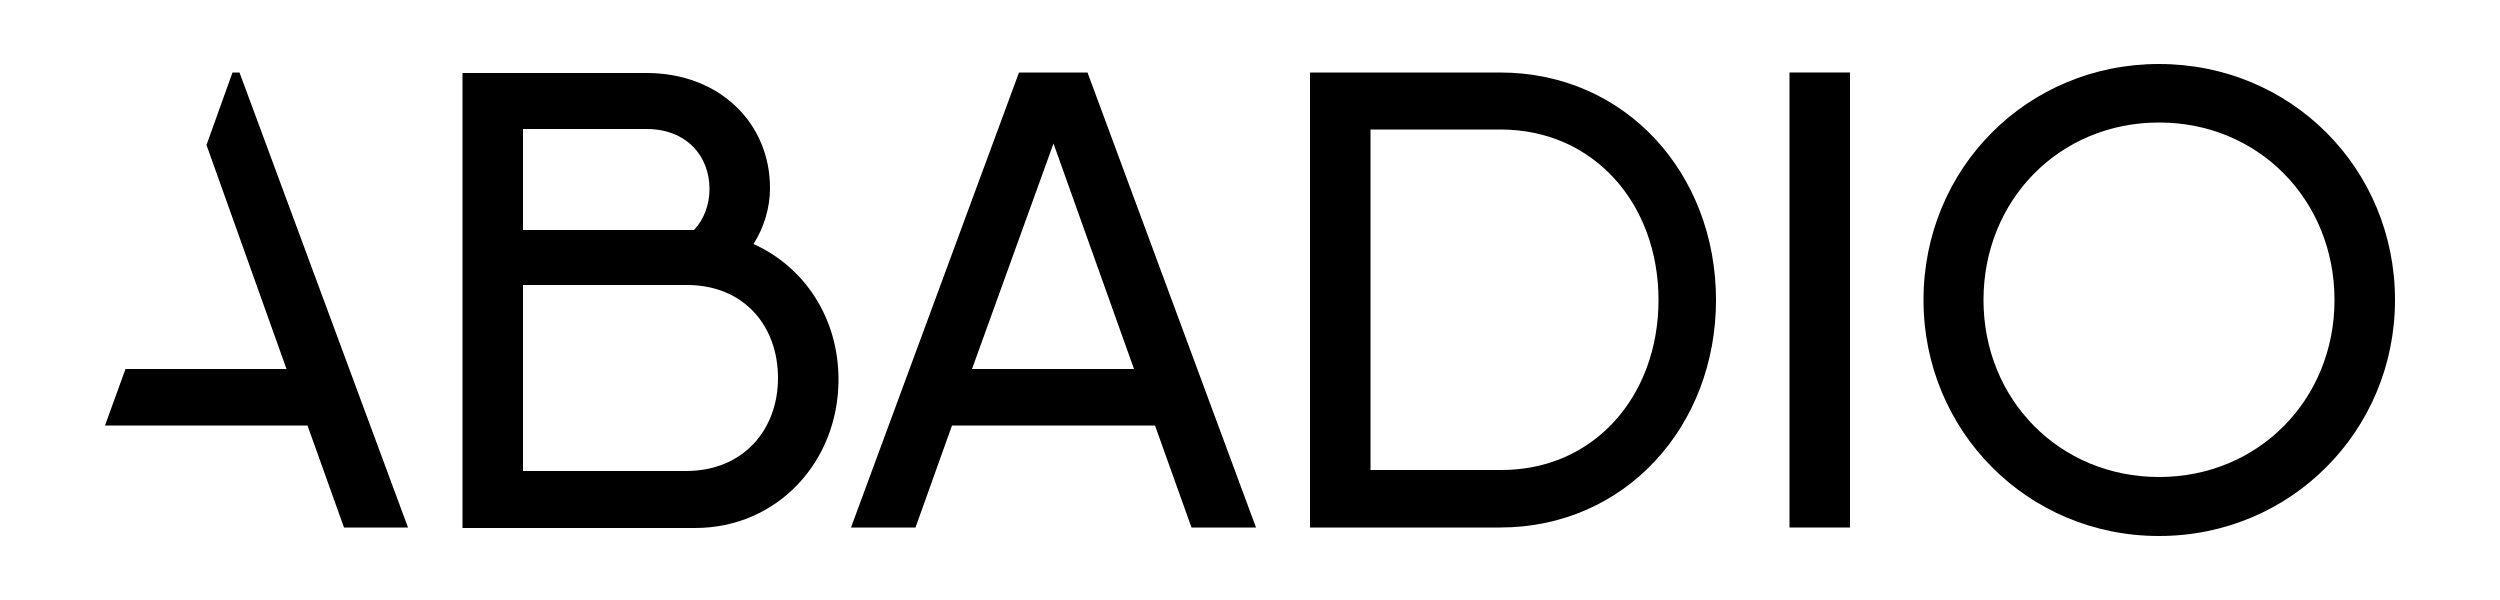 <svg xmlns="http://www.w3.org/2000/svg" xmlns:xlink="http://www.w3.org/1999/xlink" id="Vrstva_1" x="0px" y="0px" viewBox="0 0 500 120" style="enable-background:new 0 0 500 120;" xml:space="preserve"> <g> <g> <path d="M167.7,75.9c0,16.4-12.2,29.7-28.7,29.7H94.8h-2.3v-91h12.1h24.7c14.7,0,24.7,10.1,24.7,23c0,4-1.2,7.9-3.3,11.2 C160.9,53.4,167.7,63.6,167.7,75.9z M104.6,25.8V46h34.2c2-2.1,3.1-5.1,3.1-8.2c0-6.6-4.6-12-12.6-12H104.6z M155.6,75.6 c0-10.4-6.8-18.6-18.2-18.6h-32.8v37.2h32.6C148.7,94.2,155.6,85.9,155.6,75.6z"></path> <path d="M231,85.1h-40.6l-7.3,20.4h-12.9l33.6-91h13.7l33.7,91h-12.9L231,85.1z M226.8,73.8l-16.1-45.1l-16.3,45.1H226.8z"></path> <path d="M343.2,60c0,25.2-18.1,45.5-43.2,45.5h-33.6H262v-91H274h26C325.2,14.5,343.2,34.8,343.2,60z M331.7,60 c0-19.2-12.9-34.1-31.6-34.1h-26v68.1h26C318.8,94.1,331.7,79.2,331.7,60z"></path> <path d="M370,14.5v91h-12.1v-91H370z"></path> <path d="M384.7,60c0-26.3,20.7-47.2,47.1-47.2c26.4,0,47.2,20.9,47.2,47.2c0,26.1-20.8,47.2-47.2,47.2 C405.4,107.2,384.7,86.1,384.7,60z M466.9,60c0-20-15.2-35.5-35.1-35.5c-19.9,0-35.1,15.5-35.1,35.5c0,19.9,15.2,35.4,35.1,35.4 C451.7,95.4,466.9,79.9,466.9,60z"></path> </g> <polygon points="47.9,14.5 46.5,14.5 41.3,29 57.3,73.8 25.1,73.8 21,85.1 61.5,85.1 68.8,105.5 81.6,105.5 "></polygon> </g> </svg>